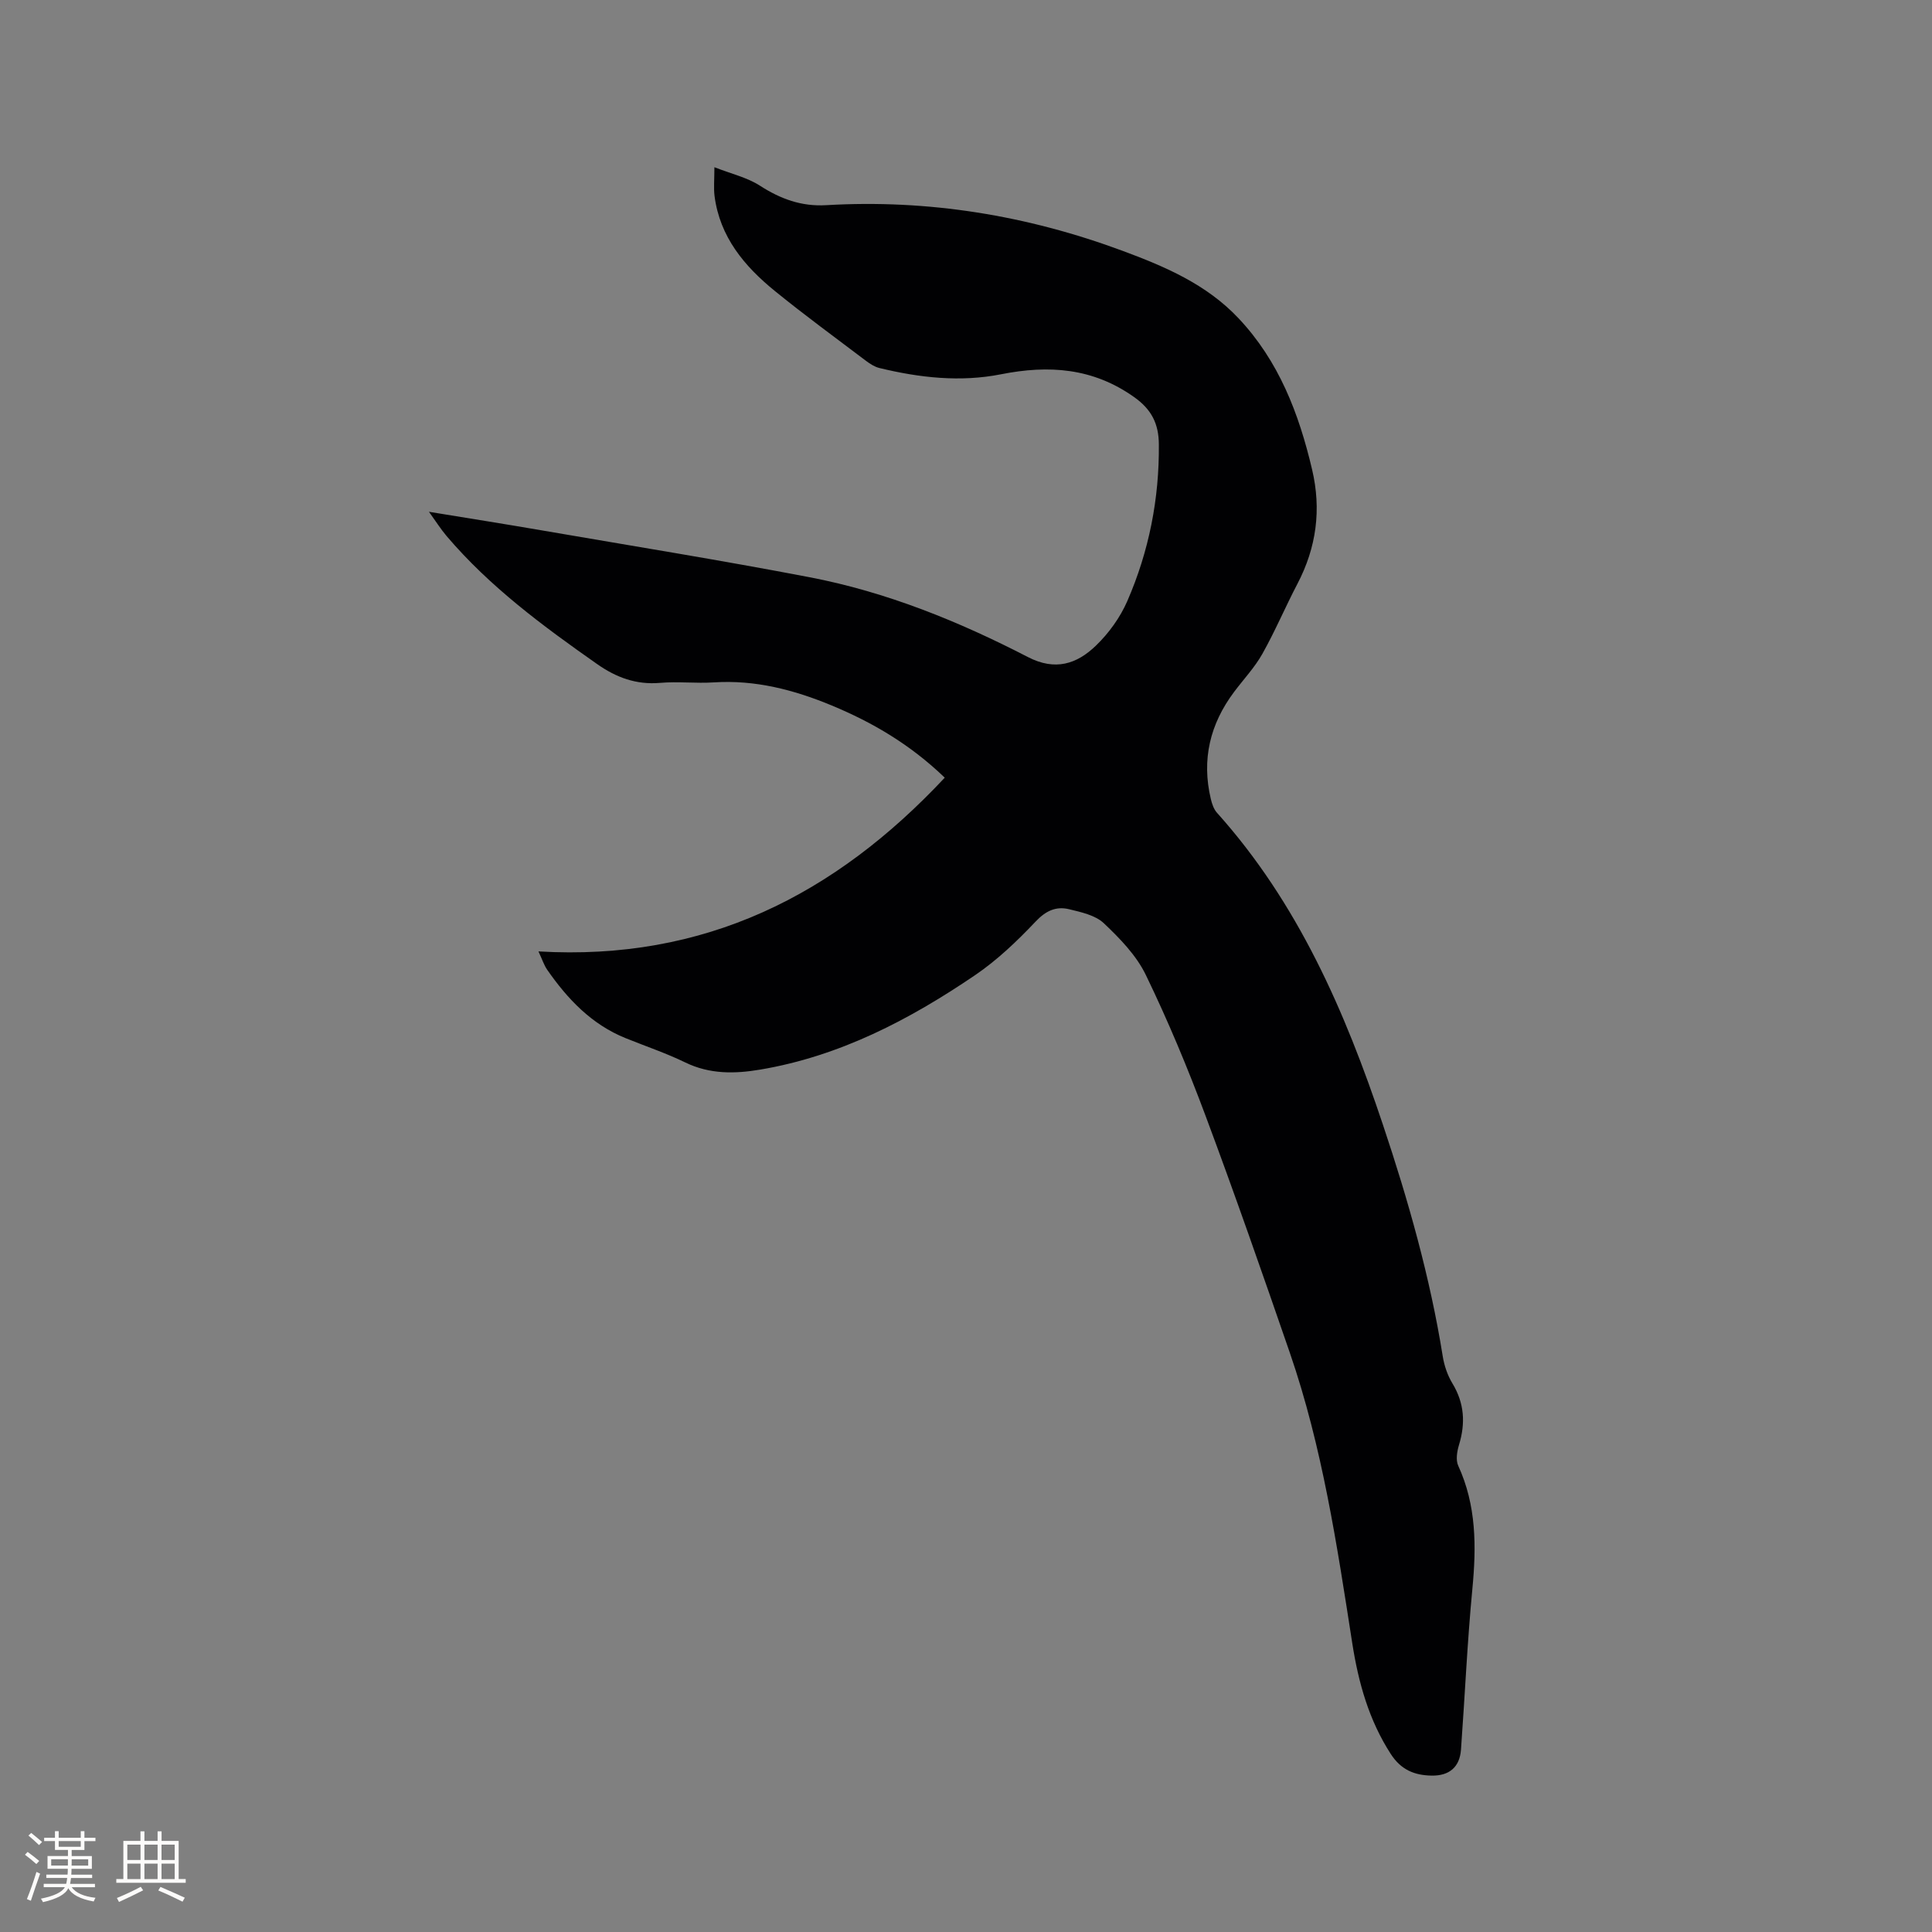 <svg enable-background="new 0 0 400 400" viewBox="0 0 400 400" xmlns="http://www.w3.org/2000/svg"><rect x="0" y="0" width="400" height="400" fill="#808080" stroke="none"/><path d="m111.48 196.98c34.4 2.02 61.33-11.63 84.12-35.97-7.16-6.89-14.95-11.44-23.4-14.95-7.81-3.24-15.82-5.33-24.4-4.78-3.7.24-7.44-.22-11.13.1-4.94.43-9.08-1.11-13.04-3.89-11.22-7.87-22.21-15.98-31.16-26.5-1.21-1.43-2.22-3.03-3.66-5.03 8.24 1.35 15.84 2.55 23.43 3.86 18.47 3.18 36.98 6.16 55.38 9.69 15.91 3.05 30.86 9.12 45.19 16.52 5.68 2.94 10.15 1.44 14.08-2.35 2.68-2.58 5.03-5.84 6.51-9.24 4.48-10.3 6.63-21.16 6.53-32.46-.04-4.24-1.49-7.19-5.11-9.76-8.55-6.07-17.68-6.69-27.57-4.73-8.43 1.67-16.88.72-25.19-1.3-.98-.24-1.92-.85-2.75-1.47-6.34-4.8-12.76-9.49-18.93-14.51-6.28-5.11-11.35-11.17-12.44-19.63-.21-1.64-.03-3.33-.03-5.96 3.52 1.38 6.78 2.12 9.42 3.82 4.26 2.75 8.6 4.34 13.72 4.04 21.14-1.24 41.6 2.11 61.42 9.47 8.76 3.25 17.32 6.91 23.94 13.93 8.36 8.86 12.51 19.72 15.24 31.31 1.96 8.31.91 16.15-3.04 23.7-2.5 4.78-4.61 9.78-7.25 14.48-1.59 2.83-3.89 5.26-5.85 7.88-5 6.66-6.76 14.03-4.82 22.18.24.99.6 2.09 1.25 2.82 16.8 18.71 26.54 41.16 34.38 64.61 5.25 15.68 9.76 31.56 12.38 47.92.31 1.95.99 3.96 2.01 5.64 2.48 4.1 2.73 8.24 1.36 12.73-.41 1.35-.7 3.14-.16 4.31 3.77 8.21 3.77 16.72 2.93 25.49-1.06 11.08-1.55 22.21-2.36 33.31-.27 3.63-2.45 5.42-6.07 5.36-3.58-.06-6.34-1.2-8.45-4.45-4.55-7.03-6.71-14.8-7.98-22.91-3.16-20.31-6.2-40.65-12.93-60.17-5.66-16.41-11.38-32.81-17.45-49.07-3.69-9.89-7.77-19.67-12.37-29.17-1.96-4.05-5.37-7.56-8.7-10.71-1.76-1.66-4.69-2.29-7.2-2.9-2.7-.65-4.82.33-6.93 2.57-3.83 4.05-7.97 8-12.57 11.12-13.58 9.22-28 16.75-44.44 19.52-5.27.89-10.45.98-15.51-1.48-3.99-1.94-8.23-3.36-12.35-5.03-7.04-2.84-12.01-8.08-16.23-14.15-.68-.98-1.06-2.21-1.82-3.81z" fill="#010103"/><g fill="#fcfbfa"><path d="m5.17 384 .55-.58c.85.61 1.65 1.24 2.4 1.87l-.59.64c-.83-.73-1.62-1.38-2.36-1.93m1.22 9.53-.82-.34c.71-1.76 1.37-3.64 1.98-5.63.24.13.5.25.76.36-.6 1.67-1.24 3.54-1.92 5.61m-.5-13.5.57-.54c.56.44 1.31 1.06 2.26 1.87l-.64.64c-.68-.66-1.41-1.32-2.19-1.97m3.25.46h2.24v-1.36h.77v1.36h4.57v-1.36h.76v1.36h2.28v.69h-2.28v1.84h-2.64v1.26h4.18v2.64h-4.21c0 .45-.02.86-.05 1.21h4.32v.69h-4.38c-.04.34-.1.75-.19 1.22h5.15v.69h-4.82c.87 1.19 2.51 1.92 4.93 2.19-.17.31-.3.57-.37.76-2.77-.49-4.52-1.41-5.26-2.76-.56 1.26-2.3 2.23-5.24 2.9-.12-.24-.26-.48-.43-.72 2.73-.55 4.38-1.34 4.96-2.38h-4.38v-.69h4.65c.1-.38.17-.79.21-1.22h-4.32v-.69h4.4c.03-.34.05-.75.05-1.21h-4.2v-2.64h4.23v-1.26h-2.69v-1.84h-2.24zm1.46 4.46v1.29h3.45c.01-.4.02-.57.01-.53v-.32-.45h-3.46zm1.55-2.59h4.57v-1.19h-4.57zm6.11 2.59h-3.42v.77c-.01.19-.01.37-.02.53h3.44z"/><path d="m32.63 379.16h.82v1.98h3.54v7.89h1.46v.78h-14.37v-.78h1.46v-7.89h3.54v-1.98h.82v1.98h2.73zm-3.49 11.48.5.73c-1.61.82-3.28 1.63-5 2.41-.13-.27-.28-.55-.44-.82 1.75-.72 3.4-1.49 4.94-2.32m-2.78-5.55h2.73v-3.18h-2.73zm0 3.95h2.73v-3.2h-2.73zm3.54-3.95h2.73v-3.18h-2.73zm0 3.95h2.73v-3.2h-2.73zm7.89 4.68c-1.84-.92-3.51-1.7-5.02-2.32l.45-.73c1.89.8 3.57 1.55 5.04 2.23zm-1.62-11.81h-2.73v3.18h2.73zm-2.73 7.13h2.73v-3.2h-2.73z"/></g></svg>